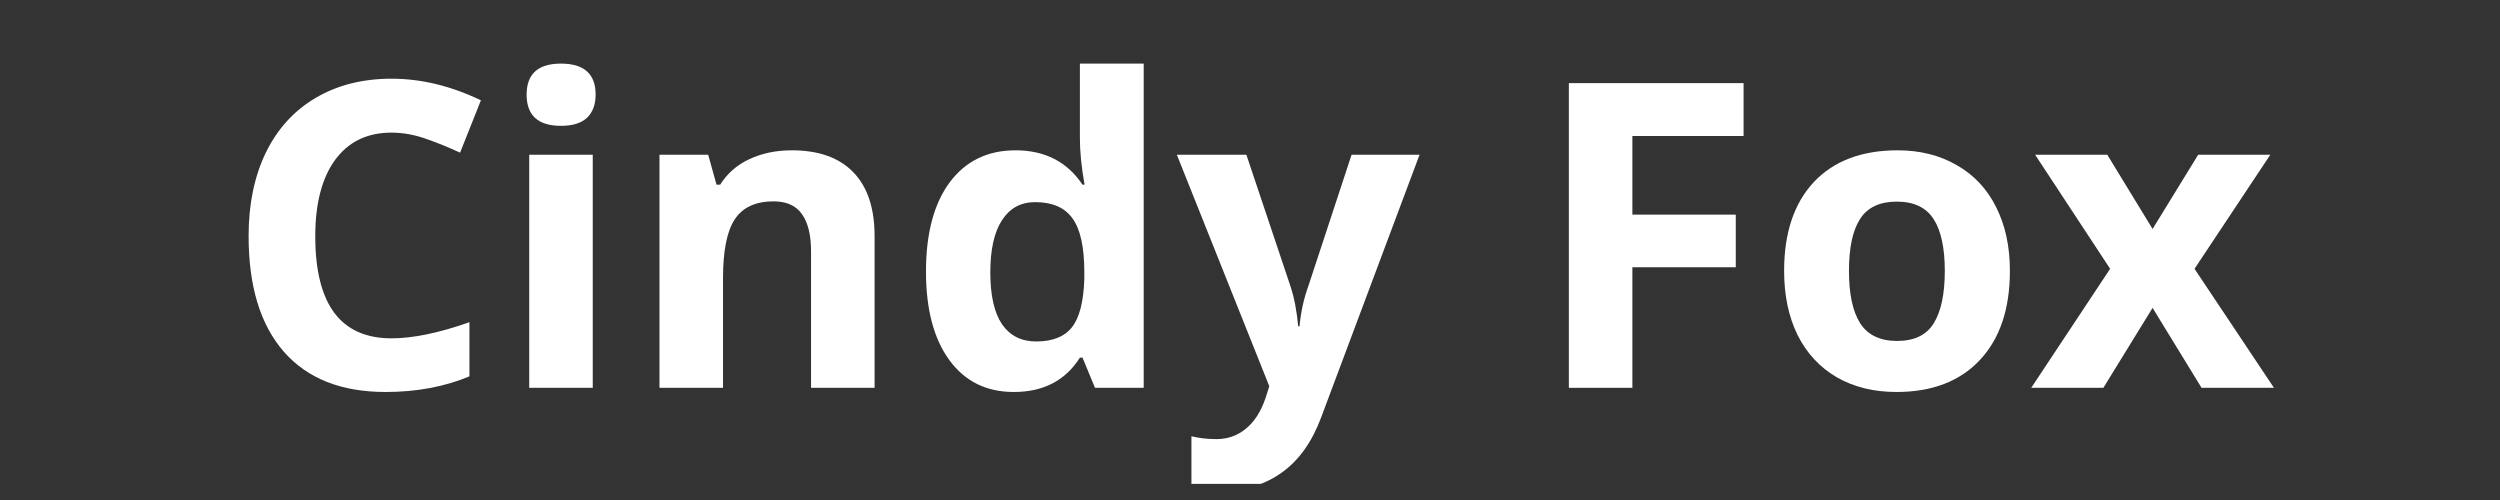 <svg xmlns="http://www.w3.org/2000/svg" xmlns:xlink="http://www.w3.org/1999/xlink" width="200" zoomAndPan="magnify" viewBox="0 0 150 30" height="40" preserveAspectRatio="xMidYMid meet" version="1.2"><rect x="0" y="0" width="150" height="30" fill="#333333" stroke="none"/><defs><clipPath id="1a117fbd32"><path d="M 14 3 L 137 3 L 137 29.031 L 14 29.031 Z M 14 3 "/></clipPath></defs><g id="53e433a064"><g clip-rule="nonzero" clip-path="url(#1a117fbd32)"><g style="fill:#ffffff;fill-opacity:1;"><g transform="translate(13.432, 23.269)"><path style="stroke:none" d="M 10.062 -15.312 C 8.602 -15.312 7.473 -14.766 6.672 -13.672 C 5.879 -12.578 5.484 -11.051 5.484 -9.094 C 5.484 -5.008 7.008 -2.969 10.062 -2.969 C 11.344 -2.969 12.898 -3.289 14.734 -3.938 L 14.734 -0.688 C 13.234 -0.062 11.555 0.25 9.703 0.25 C 7.047 0.25 5.008 -0.555 3.594 -2.172 C 2.188 -3.785 1.484 -6.098 1.484 -9.109 C 1.484 -11.016 1.828 -12.68 2.516 -14.109 C 3.211 -15.535 4.207 -16.629 5.5 -17.391 C 6.801 -18.16 8.32 -18.547 10.062 -18.547 C 11.844 -18.547 13.629 -18.113 15.422 -17.25 L 14.172 -14.109 C 13.484 -14.43 12.789 -14.711 12.094 -14.953 C 11.406 -15.191 10.727 -15.312 10.062 -15.312 Z M 10.062 -15.312 "/></g><g transform="translate(29.753, 23.269)"><path style="stroke:none" d="M 1.844 -17.594 C 1.844 -18.832 2.531 -19.453 3.906 -19.453 C 5.289 -19.453 5.984 -18.832 5.984 -17.594 C 5.984 -17 5.812 -16.535 5.469 -16.203 C 5.125 -15.879 4.602 -15.719 3.906 -15.719 C 2.531 -15.719 1.844 -16.344 1.844 -17.594 Z M 5.812 0 L 2 0 L 2 -13.984 L 5.812 -13.984 Z M 5.812 0 "/></g><g transform="translate(37.569, 23.269)"><path style="stroke:none" d="M 14.906 0 L 11.094 0 L 11.094 -8.172 C 11.094 -9.172 10.91 -9.922 10.547 -10.422 C 10.191 -10.93 9.625 -11.188 8.844 -11.188 C 7.77 -11.188 6.992 -10.828 6.516 -10.109 C 6.047 -9.398 5.812 -8.223 5.812 -6.578 L 5.812 0 L 2 0 L 2 -13.984 L 4.922 -13.984 L 5.422 -12.188 L 5.641 -12.188 C 6.066 -12.863 6.648 -13.375 7.391 -13.719 C 8.141 -14.07 8.988 -14.25 9.938 -14.25 C 11.562 -14.25 12.797 -13.805 13.641 -12.922 C 14.484 -12.047 14.906 -10.773 14.906 -9.109 Z M 14.906 0 "/></g><g transform="translate(54.403, 23.269)"><path style="stroke:none" d="M 6.422 0.25 C 4.785 0.25 3.5 -0.383 2.562 -1.656 C 1.625 -2.938 1.156 -4.707 1.156 -6.969 C 1.156 -9.258 1.629 -11.047 2.578 -12.328 C 3.535 -13.609 4.852 -14.25 6.531 -14.25 C 8.289 -14.25 9.629 -13.562 10.547 -12.188 L 10.672 -12.188 C 10.484 -13.227 10.391 -14.16 10.391 -14.984 L 10.391 -19.453 L 14.219 -19.453 L 14.219 0 L 11.297 0 L 10.547 -1.812 L 10.391 -1.812 C 9.523 -0.438 8.203 0.25 6.422 0.25 Z M 7.766 -2.781 C 8.742 -2.781 9.457 -3.062 9.906 -3.625 C 10.363 -4.195 10.613 -5.164 10.656 -6.531 L 10.656 -6.938 C 10.656 -8.438 10.422 -9.508 9.953 -10.156 C 9.492 -10.812 8.742 -11.141 7.703 -11.141 C 6.848 -11.141 6.188 -10.781 5.719 -10.062 C 5.25 -9.344 5.016 -8.297 5.016 -6.922 C 5.016 -5.547 5.25 -4.508 5.719 -3.812 C 6.195 -3.125 6.879 -2.781 7.766 -2.781 Z M 7.766 -2.781 "/></g><g transform="translate(70.611, 23.269)"><path style="stroke:none" d="M 0 -13.984 L 4.172 -13.984 L 6.812 -6.109 C 7.039 -5.43 7.195 -4.625 7.281 -3.688 L 7.359 -3.688 C 7.441 -4.551 7.617 -5.359 7.891 -6.109 L 10.484 -13.984 L 14.562 -13.984 L 8.656 1.781 C 8.113 3.238 7.336 4.332 6.328 5.062 C 5.328 5.789 4.156 6.156 2.812 6.156 C 2.156 6.156 1.508 6.082 0.875 5.938 L 0.875 2.906 C 1.332 3.02 1.832 3.078 2.375 3.078 C 3.051 3.078 3.641 2.867 4.141 2.453 C 4.648 2.047 5.047 1.426 5.328 0.594 L 5.547 -0.094 Z M 0 -13.984 "/></g><g transform="translate(85.181, 23.269)"><path style="stroke:none" d=""/></g><g transform="translate(91.834, 23.269)"><path style="stroke:none" d="M 6.109 0 L 2.297 0 L 2.297 -18.281 L 12.781 -18.281 L 12.781 -15.109 L 6.109 -15.109 L 6.109 -10.391 L 12.312 -10.391 L 12.312 -7.234 L 6.109 -7.234 Z M 6.109 0 "/></g><g transform="translate(105.891, 23.269)"><path style="stroke:none" d="M 5.047 -7.016 C 5.047 -5.629 5.27 -4.582 5.719 -3.875 C 6.176 -3.164 6.914 -2.812 7.938 -2.812 C 8.957 -2.812 9.688 -3.16 10.125 -3.859 C 10.57 -4.566 10.797 -5.617 10.797 -7.016 C 10.797 -8.398 10.57 -9.438 10.125 -10.125 C 9.676 -10.82 8.941 -11.172 7.922 -11.172 C 6.898 -11.172 6.164 -10.828 5.719 -10.141 C 5.27 -9.453 5.047 -8.41 5.047 -7.016 Z M 14.703 -7.016 C 14.703 -4.734 14.102 -2.953 12.906 -1.672 C 11.707 -0.391 10.035 0.25 7.891 0.25 C 6.547 0.25 5.359 -0.039 4.328 -0.625 C 3.305 -1.219 2.52 -2.062 1.969 -3.156 C 1.426 -4.258 1.156 -5.547 1.156 -7.016 C 1.156 -9.297 1.75 -11.07 2.938 -12.344 C 4.133 -13.613 5.812 -14.25 7.969 -14.25 C 9.312 -14.25 10.492 -13.953 11.516 -13.359 C 12.547 -12.773 13.332 -11.938 13.875 -10.844 C 14.426 -9.758 14.703 -8.484 14.703 -7.016 Z M 14.703 -7.016 "/></g><g transform="translate(121.749, 23.269)"><path style="stroke:none" d="M 4.859 -7.141 L 0.359 -13.984 L 4.688 -13.984 L 7.406 -9.531 L 10.141 -13.984 L 14.469 -13.984 L 9.922 -7.141 L 14.688 0 L 10.344 0 L 7.406 -4.797 L 4.453 0 L 0.125 0 Z M 4.859 -7.141 "/></g></g></g></g></svg>